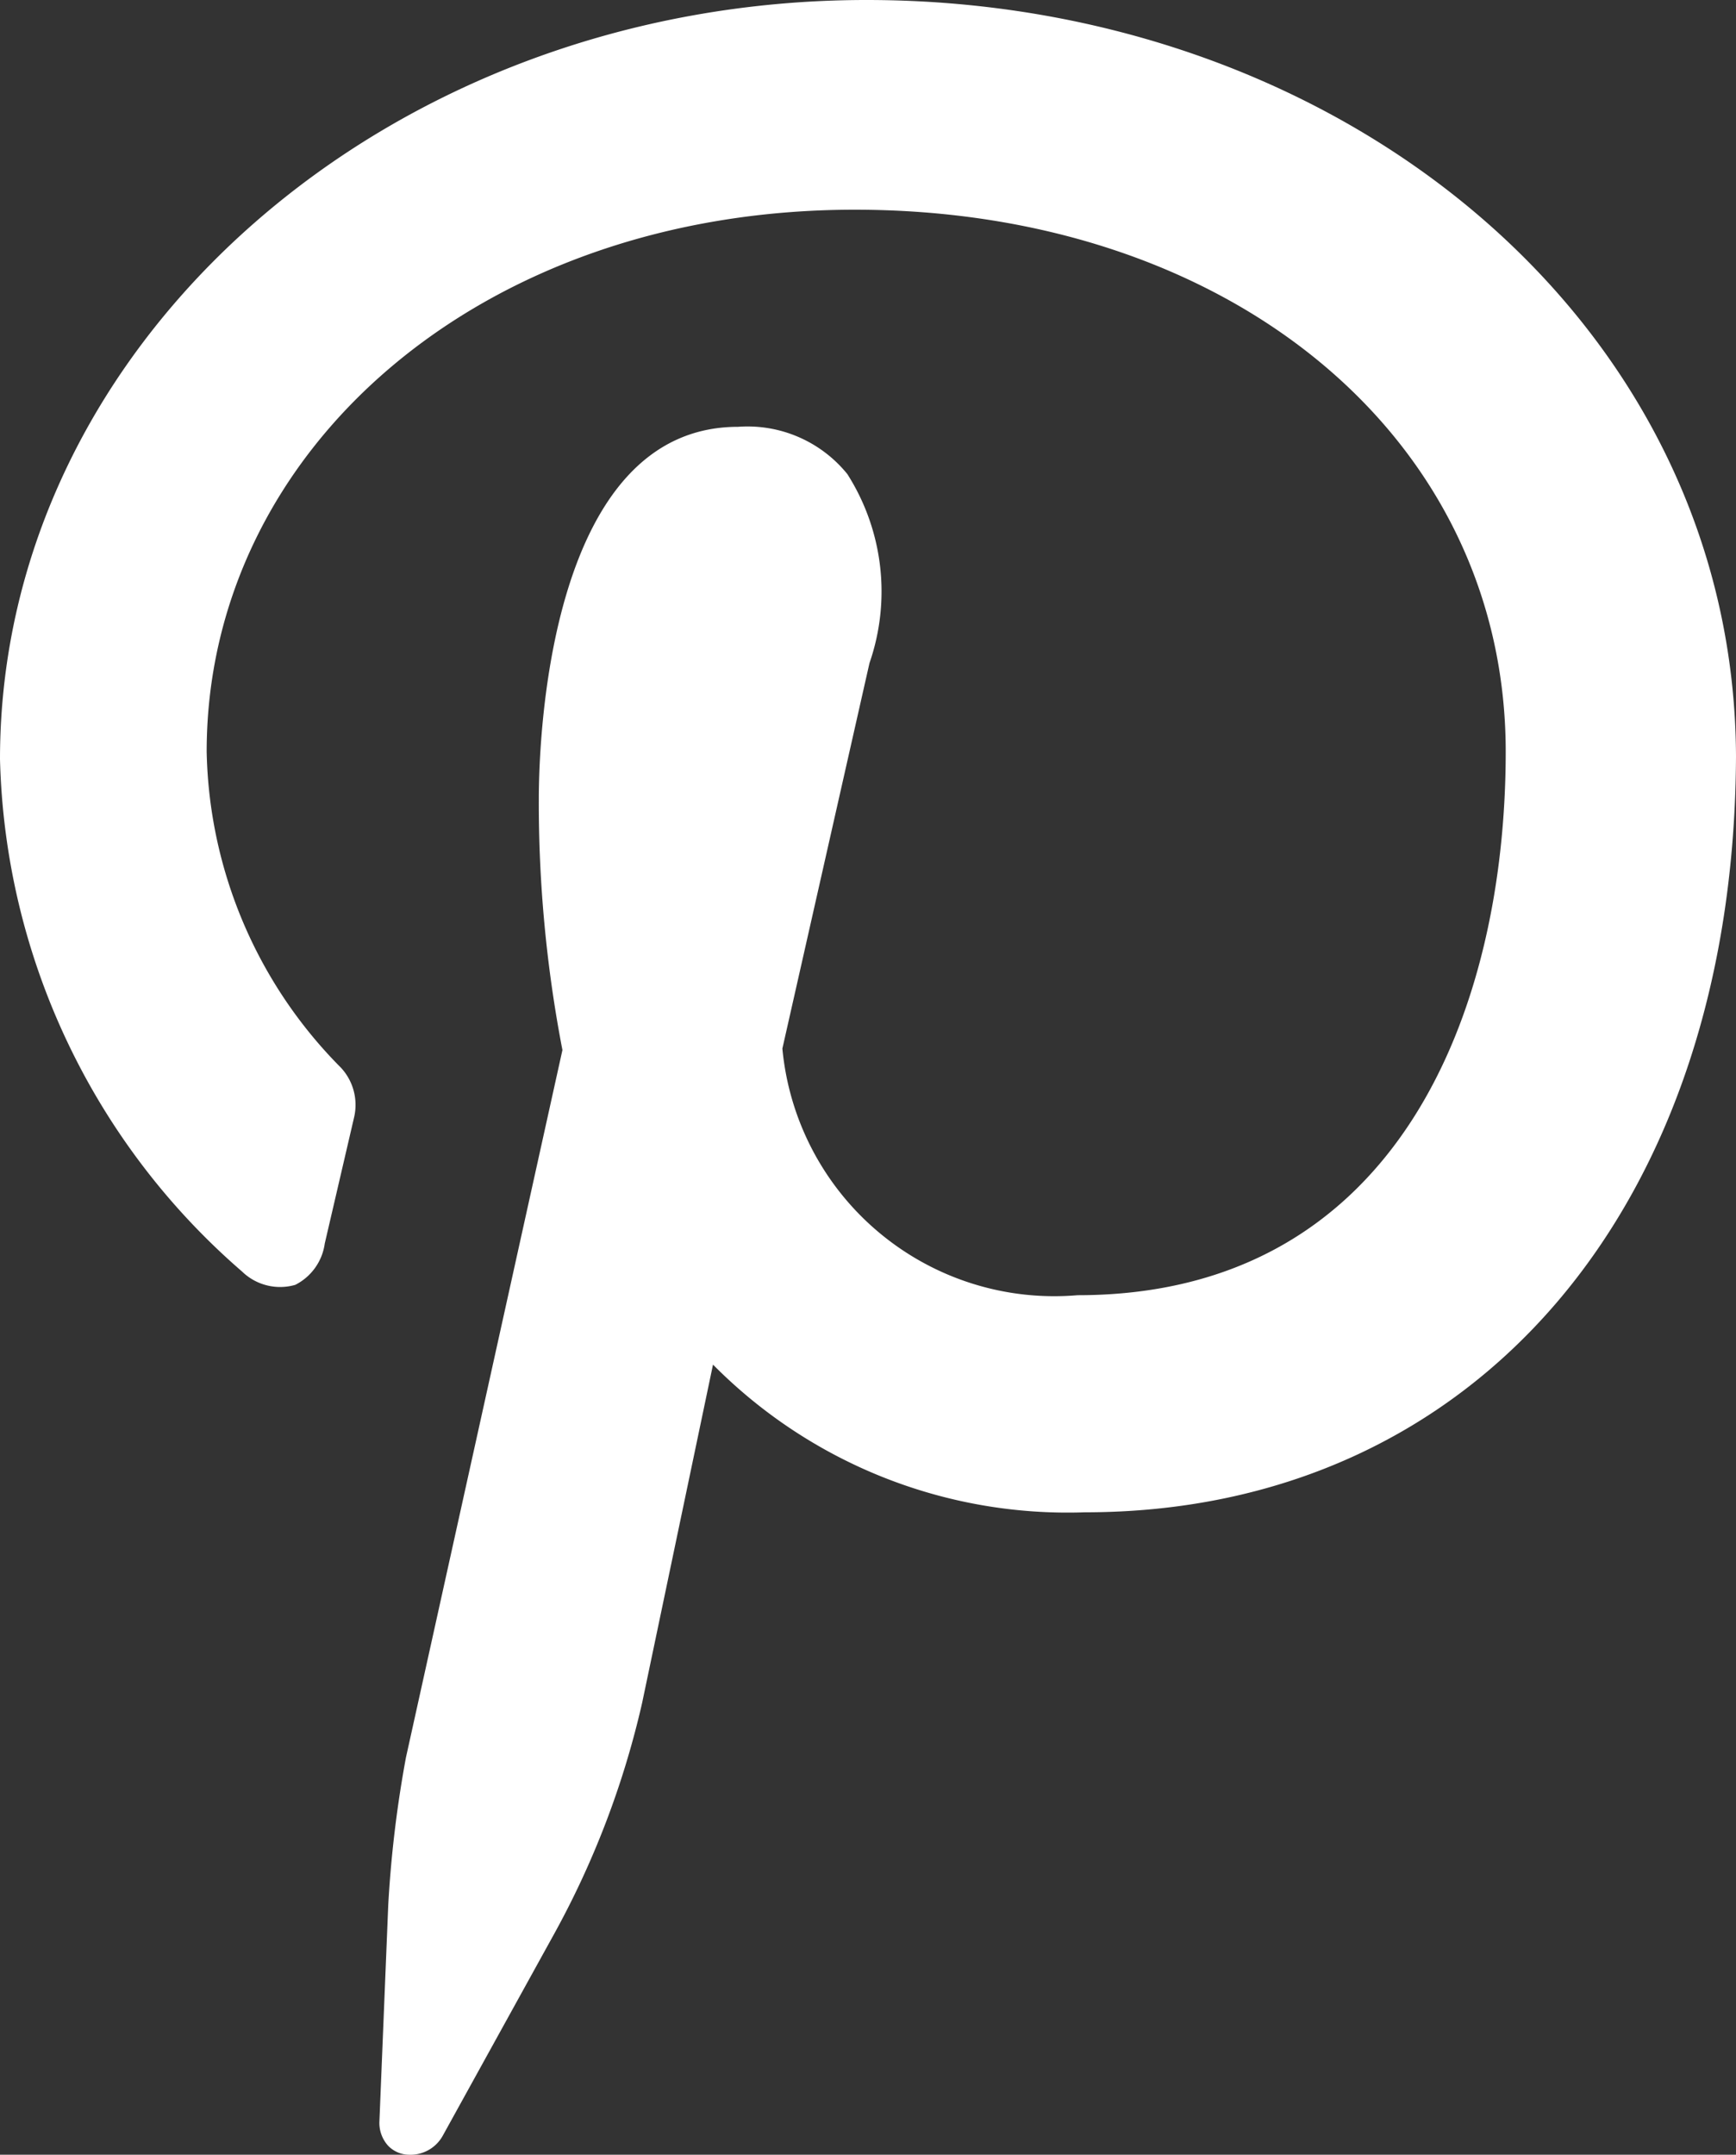 <svg xmlns="http://www.w3.org/2000/svg" viewBox="0 0 11.76 14.59"><rect x="0" y="0" width="11.76" height="14.59" fill="#333333" stroke="none"/><defs><style>.cls-1{fill:#fff;}</style></defs><g id="图层_2" data-name="图层 2"><g id="图层_1-2" data-name="图层 1"><path class="cls-1" d="M11.76,5.09c0,3.08-1.77,5.15-4.41,5.15a3.38,3.38,0,0,1-2.52-1l-.48,2.29a6,6,0,0,1-.61,1.59L3,14.46a.25.25,0,0,1-.23.13.2.2,0,0,1-.14-.06.23.23,0,0,1-.06-.16l.06-1.47a7.87,7.87,0,0,1,.12-1L3.81,7.11a8.82,8.82,0,0,1-.16-1.7C3.65,5,3.72,2.89,5,2.89a.87.87,0,0,1,.74.32,1.48,1.48,0,0,1,.15,1.28L5.3,7.1a1.85,1.85,0,0,0,2,1.67h0c2.17,0,2.9-1.93,2.9-3.68,0-2.12-1.86-3.67-4.41-3.67S1.4,3.06,1.4,5.09a3.12,3.12,0,0,0,.91,2.14.37.37,0,0,1,.09.33l-.2.86A.37.37,0,0,1,2,8.7a.37.37,0,0,1-.36-.09A4.74,4.74,0,0,1,0,5.14C0,2.31,2.64,0,5.87,0s5.89,2.2,5.89,5.14Z"/></g></g></svg>